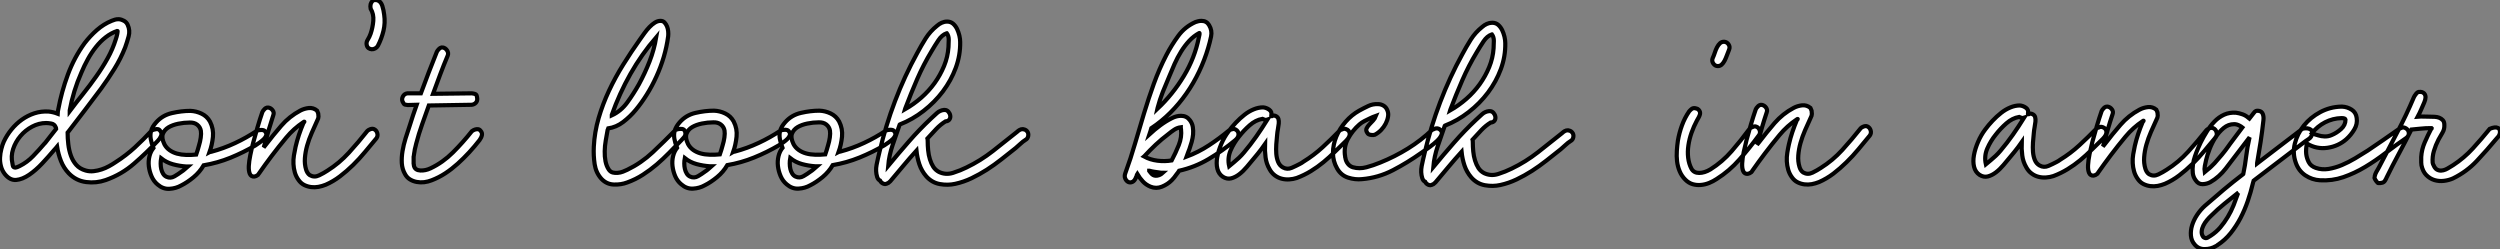 <?xml version="1.0" standalone="no"?>
<svg xmlns="http://www.w3.org/2000/svg" viewBox="-0.002 -6.001 598.8 59.67"><rect x="-0.002" y="-6.001" width="598.8" height="59.67" fill="#808080" stroke="none"/><path d="M28.62-38.14L28.62-38.14Q29.29-38.08 29.88-37.74Q30.46-37.41 30.74-36.79L30.74-36.79Q31.36-35.45 30.97-34.02Q30.58-32.59 30.13-31.36L30.13-31.36Q29.06-28.67 27.55-26.24Q26.04-23.80 24.36-21.50L24.36-21.50Q22.46-18.93 20.50-16.38Q18.54-13.83 16.58-11.26L16.58-11.26L16.35-10.98Q16.35-9.63 16.52-8.18Q16.69-6.72 17.14-5.46Q17.58-4.20 18.42-3.25Q19.26-2.30 20.66-1.90L20.66-1.90Q21.62-1.62 22.60-1.74Q23.58-1.85 24.50-2.16Q25.42-2.46 26.29-2.94Q27.16-3.42 27.89-3.92L27.89-3.92Q30.35-5.49 32.45-7.42Q34.55-9.35 36.51-11.48L36.51-11.48Q36.90-11.70 37.35-11.76L37.35-11.76Q37.69-11.87 38.02-11.79Q38.36-11.70 38.64-11.26L38.64-11.26Q38.98-10.75 38.72-10.14Q38.47-9.52 37.97-9.02L37.97-9.02Q35.28-6.16 32.28-3.56Q29.29-0.95 25.48 0.39L25.48 0.39Q23.24 1.18 20.80 0.87Q18.37 0.56 16.63-1.23L16.63-1.23Q15.40-2.52 14.76-4.17Q14.11-5.82 13.83-7.62L13.83-7.62L13.50-7.22L13.10-6.78Q11.82-5.26 10.28-3.61Q8.74-1.96 7.14-0.87Q5.54 0.22 4.06 0.36Q2.58 0.50 1.34-1.01L1.34-1.01Q0.67-1.85 0.39-2.91Q0.11-3.98 0.17-5.01Q0.22-6.05 0.48-7.06Q0.73-8.06 1.06-8.79L1.06-8.79Q1.79-10.36 2.91-11.73Q4.03-13.10 5.40-14.08Q6.78-15.06 8.40-15.60Q10.02-16.13 11.82-16.02L11.82-16.02Q12.94-15.90 13.94-15.51L13.94-15.51Q13.94-15.62 14-15.79L14-15.79Q14-15.96 14.03-16.13Q14.06-16.30 14.11-16.52L14.11-16.52Q14.90-20.78 16.41-24.86Q17.92-28.95 20.44-32.42L20.44-32.42Q21.73-34.10 23.35-35.53Q24.98-36.96 26.88-37.74L26.88-37.74Q27.33-37.91 27.66-38.02Q28-38.14 28.62-38.14ZM11.20-13.27L11.20-13.27Q9.46-13.27 7.84-12.40Q6.22-11.54 5.04-10.14Q3.86-8.74 3.30-7.03Q2.74-5.32 3.14-3.58L3.14-3.58Q3.19-3.36 3.22-3.11Q3.25-2.86 3.42-2.72Q3.58-2.58 3.89-2.60Q4.20-2.63 4.87-2.97L4.87-2.97Q6.66-3.86 8.09-5.35Q9.52-6.83 10.86-8.40L10.86-8.40L10.98-8.51Q11.65-9.35 12.29-10.19Q12.94-11.03 13.61-11.87L13.61-11.87Q13.61-12.04 13.50-12.26L13.50-12.26Q13.22-12.99 12.49-13.13Q11.76-13.27 11.20-13.27ZM28.28-35.34L28.28-35.34Q26.77-34.83 25.48-33.82Q24.19-32.82 23.13-31.47Q22.06-30.13 21.20-28.56Q20.33-26.99 19.66-25.37L19.66-25.37Q17.70-20.94 16.86-16.30L16.86-16.30L16.86-16.13Q18.42-18.20 20.08-20.27Q21.73-22.34 23.21-24.44Q24.70-26.54 25.93-28.76Q27.16-30.97 27.89-33.32L27.89-33.32Q28.11-33.94 28.25-34.64Q28.39-35.34 28.28-35.34ZM45.75-16.18L45.75-16.18Q47.15-16.13 48.44-15.51Q49.73-14.90 50.46-13.61L50.46-13.61Q51.35-11.87 51.16-9.94Q50.96-8.01 50.34-6.27L50.34-6.27Q50.46-6.33 50.54-6.33Q50.62-6.33 50.74-6.38L50.74-6.38Q53.70-7.17 56.45-8.46Q59.19-9.74 61.71-11.42L61.71-11.42Q62.10-11.59 62.50-11.59L62.50-11.59Q62.83-11.65 63.20-11.56Q63.56-11.48 63.78-11.09L63.78-11.09Q64.06-10.70 63.90-10.25Q63.73-9.80 63.34-9.41Q62.94-9.02 62.38-8.62Q61.82-8.23 61.32-7.90L61.32-7.90Q58.46-6.22 55.36-4.96Q52.25-3.70 48.94-3.14L48.94-3.14Q47.99-1.51 46.51-0.28Q45.02 0.95 43.57 1.68L43.57 1.68Q42.28 2.41 40.74 2.49Q39.20 2.58 37.91 1.46L37.91 1.46Q36.96 0.67 36.46-0.50Q35.95-1.68 35.81-2.91Q35.67-4.14 35.95-5.29Q36.23-6.44 36.90-7.28L36.90-7.28Q36.40-8.57 36.26-9.49Q36.12-10.42 36.29-11.14Q36.46-11.87 36.79-12.40Q37.13-12.94 37.52-13.38L37.52-13.38Q39.03-15.12 41.33-15.65Q43.62-16.18 45.75-16.18ZM38.75-4.82L38.75-4.82Q38.64-4.20 38.64-3.53Q38.64-2.86 38.78-2.24Q38.92-1.62 39.23-1.12Q39.54-0.62 40.04-0.39L40.04-0.39Q40.99 0.06 41.94-0.50Q42.90-1.06 43.57-1.57L43.57-1.57Q44.02-1.85 44.38-2.18Q44.74-2.52 45.14-2.86L45.14-2.86L44.74-2.86Q43.12-2.97 41.58-3.39Q40.04-3.81 38.75-4.82L38.75-4.82ZM45.53-13.38L45.53-13.38Q44.24-13.38 42.87-13.10Q41.50-12.82 40.52-12.24Q39.54-11.65 39.17-10.67Q38.81-9.69 39.54-8.18L39.54-8.18Q39.98-7.34 40.77-6.78Q41.55-6.22 42.56-5.94Q43.57-5.66 44.77-5.63Q45.98-5.60 47.15-5.71L47.15-5.71Q47.54-6.83 47.82-7.90L47.82-7.90Q48.10-8.79 48.24-9.77Q48.38-10.75 48.27-11.42L48.27-11.42Q48.10-12.32 47.38-12.88Q46.65-13.44 45.53-13.38ZM64.46-16.97L64.46-16.97Q65.07-16.86 65.46-16.32Q65.86-15.79 65.63-15.18L65.63-15.18Q65.02-13.33 64.46-11.42Q63.90-9.52 63.39-7.62L63.39-7.62L63.34-7.45Q63.45-7.56 63.56-7.73Q63.67-7.90 63.78-8.01L63.78-8.01Q65.58-10.36 67.51-12.60Q69.44-14.84 72.07-16.24L72.07-16.24Q73.02-16.74 74.12-16.86Q75.21-16.97 76.10-16.24L76.10-16.24Q76.27-15.90 76.38-15.57L76.38-15.57Q76.44-15.23 76.44-14.81Q76.44-14.39 76.16-13.89L76.16-13.89Q75.49-12.43 74.82-10.89Q74.14-9.35 73.72-7.84Q73.30-6.33 73.19-4.87Q73.08-3.42 73.47-2.13L73.47-2.13Q73.58-1.74 73.81-1.37Q74.03-1.01 74.37-0.78L74.37-0.78Q75.43-0.17 76.58-0.73Q77.73-1.29 78.57-1.85L78.57-1.85Q81.42-3.64 83.72-6.16Q86.02-8.68 88.14-11.37L88.14-11.37Q88.37-11.59 88.65-11.70L88.65-11.70Q88.87-11.82 89.15-11.87Q89.43-11.93 89.71-11.82L89.71-11.82Q90.33-11.54 90.52-10.86Q90.72-10.19 90.33-9.63L90.33-9.63Q88.98-8.01 87.61-6.36Q86.24-4.70 84.73-3.22Q83.22-1.74 81.59-0.50Q79.97 0.73 78.18 1.51L78.18 1.51Q77.34 1.85 76.44 2.02Q75.54 2.18 74.68 2.07Q73.81 1.96 73.02 1.57Q72.24 1.18 71.68 0.39L71.68 0.39Q71.06-0.45 70.78-1.43Q70.50-2.41 70.45-3.44Q70.39-4.48 70.56-5.52Q70.73-6.55 70.95-7.56L70.95-7.56Q71.29-9.02 71.76-10.44Q72.24-11.87 72.86-13.33L72.86-13.33Q72.97-13.44 73.02-13.50L73.02-13.50Q73.14-13.72 72.86-13.50L72.86-13.50Q70.50-11.93 68.71-9.77Q66.92-7.62 65.18-5.32L65.18-5.32Q64.40-4.31 63.67-3.28Q62.94-2.24 62.22-1.23L62.22-1.23Q62.10-1.01 61.94-0.84L61.94-0.84Q61.49-0.50 61.10-0.45L61.10-0.45Q60.31-0.39 60.00-1.09Q59.70-1.79 59.75-2.97Q59.81-4.14 60.12-5.63Q60.42-7.11 60.82-8.62L60.82-8.62Q61.32-10.47 61.85-12.29Q62.38-14.11 63-15.90L63-15.90Q63.17-16.24 63.39-16.46L63.39-16.46Q63.56-16.69 63.84-16.86Q64.12-17.02 64.46-16.97ZM90.22-42.73L90.22-42.73Q90.38-42.73 90.41-42.70Q90.44-42.67 90.55-42.67L90.55-42.67Q91.39-42.39 91.73-41.33Q92.06-40.26 92.18-39.20L92.18-39.20Q92.46-37.24 92.01-35.36Q91.56-33.49 90.66-31.75L90.66-31.75Q90.44-31.36 90.02-31.14Q89.60-30.91 89.18-30.94Q88.76-30.97 88.42-31.22Q88.09-31.47 87.98-32.03L87.98-32.03Q87.86-32.65 88.26-33.26Q88.65-33.88 88.93-34.66L88.93-34.66Q89.43-36.12 89.57-37.74Q89.71-39.37 88.93-40.66L88.93-40.66Q88.82-41.27 88.93-41.72L88.93-41.72Q89.04-42.11 89.32-42.45Q89.60-42.78 90.22-42.73ZM97.83-20.38L100.97-20.38Q101.92-22.90 102.84-25.37Q103.77-27.83 104.78-30.30L104.78-30.30Q104.94-30.63 105.17-30.86L105.17-30.86Q105.34-31.08 105.62-31.25Q105.90-31.42 106.23-31.36L106.23-31.36Q106.85-31.25 107.24-30.66Q107.63-30.07 107.41-29.46L107.41-29.46Q106.46-27.22 105.59-24.89Q104.72-22.57 103.88-20.27L103.88-20.27L113.06-20.38L113.18-20.38Q114.13-20.27 114.27-19.99Q114.41-19.71 114.46-19.15L114.46-19.15Q114.52-18.54 114.13-18.12Q113.74-17.70 113.12-17.64L113.12-17.64L102.87-17.47Q102.03-15.12 101.25-12.91Q100.46-10.70 99.85-8.34L99.85-8.34Q99.74-7.95 99.68-7.62Q99.62-7.28 99.51-6.94L99.51-6.94Q99.46-6.66 99.43-6.41Q99.40-6.16 99.34-5.88L99.34-5.88Q99.29-5.71 99.29-5.52Q99.29-5.32 99.23-5.15L99.23-5.15L99.23-4.48L99.23-3.98L99.23-3.53Q99.29-3.42 99.29-3.19L99.29-3.19Q99.34-3.08 99.34-2.91L99.34-2.91Q99.62-1.96 100.86-1.90Q102.09-1.85 103.26-2.41L103.26-2.41Q106.23-3.81 108.64-6.22Q111.05-8.62 113.18-11.31L113.18-11.31Q113.57-11.59 113.90-11.70L113.90-11.70Q114.24-11.82 114.63-11.79Q115.02-11.76 115.30-11.37L115.30-11.37Q115.70-10.92 115.58-10.36Q115.47-9.80 115.02-9.18L115.02-9.18Q113.85-7.67 112.53-6.24Q111.22-4.82 109.79-3.53Q108.36-2.24 106.82-1.23Q105.28-0.22 103.54 0.45L103.54 0.45Q102.70 0.78 101.78 0.90Q100.86 1.01 99.96 0.84Q99.06 0.67 98.34 0.22Q97.61-0.22 97.16-1.06L97.16-1.06Q96.49-2.24 96.40-3.64Q96.32-5.04 96.57-6.55Q96.82-8.06 97.30-9.60Q97.78-11.14 98.28-12.60L98.28-12.60Q98.67-13.89 99.09-15.12Q99.51-16.35 99.96-17.64L99.96-17.64L97.83-17.58Q97.05-17.64 96.91-17.84Q96.77-18.03 96.60-18.37L96.60-18.37Q96.32-18.98 96.66-19.63Q96.99-20.27 97.72-20.38L97.72-20.38L97.83-20.38Z" fill="white" stroke="black" transform="translate(0 0) scale(1 1) translate(-0.161 36.736)"/><path d="M18.03-37.69L18.03-37.69Q18.65-37.69 19.01-37.30Q19.38-36.90 19.60-36.37Q19.82-35.84 19.88-35.20Q19.94-34.55 19.88-33.99L19.88-33.99Q19.54-31.47 18.82-29.04Q18.09-26.60 17.05-24.33Q16.02-22.06 14.76-20.05Q13.50-18.03 12.10-16.35L12.10-16.35Q10.75-14.73 9.10-13.47Q7.45-12.21 5.49-11.93L5.49-11.93Q5.43-11.82 5.43-11.76Q5.43-11.70 5.38-11.59L5.38-11.59Q5.15-10.36 4.93-9.04Q4.70-7.73 4.68-6.47Q4.65-5.21 4.87-4.06Q5.10-2.91 5.66-2.07L5.66-2.07Q6.05-1.51 6.61-1.37Q7.17-1.23 7.81-1.29Q8.46-1.34 9.04-1.57Q9.63-1.79 10.08-2.02L10.08-2.02Q13.44-3.64 16.21-6.24Q18.98-8.85 21.67-11.59L21.67-11.59Q22.29-11.82 22.79-11.82L22.79-11.82Q23.24-11.87 23.60-11.65Q23.97-11.42 24.02-10.70L24.02-10.70Q24.02-10.25 23.72-9.86Q23.41-9.46 23.07-9.13L23.07-9.13Q21.62-7.62 20.16-6.13Q18.70-4.65 17.14-3.30Q15.57-1.96 13.83-0.84Q12.10 0.28 10.08 1.01L10.08 1.01Q8.62 1.57 6.89 1.51Q5.15 1.46 3.92 0.17L3.92 0.17Q2.58-1.29 2.27-3.36Q1.96-5.43 2.07-7.56L2.07-7.56Q2.24-11.03 3.22-14.39Q4.20-17.75 5.71-20.97Q7.22-24.19 9.13-27.24Q11.03-30.30 13.10-33.21L13.10-33.21Q13.66-33.99 14.22-34.78Q14.78-35.56 15.40-36.20Q16.02-36.85 16.69-37.27Q17.36-37.69 18.03-37.69ZM17.02-33.77L17.02-33.77Q13.50-29.68 10.84-24.98Q8.18-20.27 6.38-15.18L6.38-15.18L6.38-15.06Q8.57-16.07 10.08-18.14Q11.59-20.22 12.88-22.51L12.88-22.51Q14.34-25.20 15.43-28Q16.52-30.80 17.02-33.77ZM30.86-16.18L30.86-16.18Q32.26-16.13 33.54-15.51Q34.83-14.90 35.56-13.61L35.56-13.61Q36.46-11.87 36.26-9.94Q36.06-8.01 35.45-6.27L35.45-6.27Q35.56-6.33 35.64-6.33Q35.73-6.33 35.84-6.38L35.84-6.38Q38.81-7.17 41.55-8.46Q44.30-9.74 46.82-11.42L46.82-11.42Q47.21-11.59 47.60-11.59L47.60-11.59Q47.94-11.65 48.30-11.56Q48.66-11.48 48.89-11.09L48.89-11.09Q49.17-10.70 49-10.25Q48.83-9.80 48.44-9.41Q48.05-9.02 47.49-8.62Q46.93-8.23 46.42-7.90L46.42-7.90Q43.57-6.22 40.46-4.96Q37.35-3.70 34.05-3.14L34.05-3.14Q33.10-1.51 31.61-0.28Q30.13 0.95 28.67 1.68L28.67 1.68Q27.38 2.41 25.84 2.49Q24.30 2.58 23.02 1.46L23.02 1.46Q22.06 0.67 21.56-0.50Q21.06-1.68 20.92-2.91Q20.78-4.14 21.06-5.29Q21.34-6.44 22.01-7.28L22.01-7.28Q21.50-8.57 21.36-9.49Q21.22-10.42 21.39-11.14Q21.56-11.87 21.90-12.40Q22.23-12.94 22.62-13.38L22.62-13.38Q24.14-15.12 26.43-15.65Q28.73-16.18 30.86-16.18ZM23.86-4.82L23.86-4.82Q23.74-4.20 23.74-3.53Q23.74-2.86 23.88-2.24Q24.02-1.62 24.33-1.12Q24.64-0.62 25.14-0.39L25.14-0.39Q26.10 0.06 27.05-0.50Q28-1.06 28.67-1.57L28.67-1.57Q29.12-1.85 29.48-2.18Q29.85-2.52 30.24-2.86L30.24-2.86L29.85-2.86Q28.22-2.97 26.68-3.39Q25.14-3.81 23.86-4.82L23.86-4.82ZM30.63-13.38L30.63-13.38Q29.34-13.38 27.97-13.10Q26.60-12.82 25.62-12.24Q24.64-11.65 24.28-10.67Q23.91-9.69 24.64-8.18L24.64-8.18Q25.09-7.34 25.87-6.78Q26.66-6.22 27.66-5.94Q28.67-5.66 29.88-5.63Q31.08-5.60 32.26-5.71L32.26-5.71Q32.65-6.83 32.93-7.90L32.93-7.90Q33.21-8.79 33.35-9.77Q33.49-10.75 33.38-11.42L33.38-11.42Q33.21-12.32 32.48-12.88Q31.75-13.44 30.63-13.38ZM56.11-16.18L56.11-16.18Q57.51-16.13 58.80-15.51Q60.09-14.90 60.82-13.61L60.82-13.61Q61.71-11.87 61.52-9.94Q61.32-8.01 60.70-6.27L60.70-6.27Q60.82-6.33 60.90-6.33Q60.98-6.33 61.10-6.38L61.10-6.38Q64.06-7.17 66.81-8.46Q69.55-9.74 72.07-11.42L72.07-11.42Q72.46-11.59 72.86-11.59L72.86-11.59Q73.19-11.65 73.56-11.56Q73.92-11.48 74.14-11.09L74.14-11.09Q74.42-10.70 74.26-10.25Q74.09-9.80 73.70-9.41Q73.30-9.02 72.74-8.62Q72.18-8.23 71.68-7.90L71.68-7.90Q68.82-6.22 65.72-4.96Q62.61-3.70 59.30-3.14L59.30-3.14Q58.35-1.51 56.87-0.28Q55.38 0.95 53.93 1.68L53.93 1.68Q52.64 2.41 51.10 2.49Q49.56 2.58 48.27 1.46L48.27 1.46Q47.32 0.67 46.82-0.50Q46.31-1.68 46.17-2.91Q46.03-4.14 46.31-5.29Q46.59-6.44 47.26-7.28L47.26-7.28Q46.76-8.57 46.62-9.49Q46.48-10.42 46.65-11.14Q46.82-11.87 47.15-12.40Q47.49-12.94 47.88-13.38L47.88-13.38Q49.39-15.12 51.69-15.65Q53.98-16.18 56.11-16.18ZM49.11-4.82L49.11-4.82Q49.00-4.20 49.00-3.53Q49.00-2.86 49.14-2.24Q49.28-1.62 49.59-1.12Q49.90-0.62 50.40-0.39L50.40-0.39Q51.35 0.06 52.30-0.50Q53.26-1.06 53.93-1.57L53.93-1.57Q54.38-1.85 54.74-2.18Q55.10-2.52 55.50-2.86L55.50-2.86L55.10-2.86Q53.48-2.97 51.94-3.39Q50.40-3.81 49.11-4.82L49.11-4.82ZM55.89-13.38L55.89-13.38Q54.60-13.38 53.23-13.10Q51.86-12.82 50.88-12.24Q49.90-11.65 49.53-10.67Q49.17-9.69 49.90-8.18L49.90-8.18Q50.34-7.34 51.13-6.78Q51.91-6.22 52.92-5.94Q53.93-5.66 55.13-5.63Q56.34-5.60 57.51-5.71L57.51-5.71Q57.90-6.83 58.18-7.90L58.18-7.90Q58.46-8.79 58.60-9.77Q58.74-10.75 58.63-11.42L58.63-11.42Q58.46-12.32 57.74-12.88Q57.01-13.44 55.89-13.38ZM70.62 0.56L70.62 0.56Q70.39 0.45 70.22 0.25Q70.06 0.06 69.94-0.28L69.94-0.28Q69.50-1.68 69.80-3.22Q70.11-4.76 70.50-6.33L70.50-6.33Q71.96-12.54 74.23-18.51Q76.50-24.47 79.52-29.96L79.52-29.96Q80.47-31.75 81.56-33.49Q82.66-35.22 84.28-36.51L84.28-36.51Q84.78-36.96 85.40-37.24Q86.02-37.52 86.69-37.52L86.69-37.52Q87.53-37.52 88.12-37.02Q88.70-36.51 89.07-35.76Q89.43-35 89.63-34.16Q89.82-33.32 89.82-32.65L89.82-32.65Q89.88-29.46 88.76-26.43Q87.64-23.41 85.68-20.80Q83.72-18.20 81.06-16.13Q78.40-14.06 75.38-12.88L75.38-12.88L75.32-12.82Q74.48-10.42 73.64-7.95Q72.80-5.49 72.58-2.97L72.58-2.97Q75.04-5.94 77.53-8.79Q80.02-11.65 82.82-14.28L82.82-14.28Q83.50-14.90 84.22-15.57Q84.95-16.24 85.90-16.35L85.90-16.35L86.13-16.35Q86.63-16.35 87.00-15.93Q87.36-15.51 87.44-15.01Q87.53-14.50 87.25-14.08Q86.97-13.66 86.30-13.61L86.30-13.61Q85.12-12.88 84.08-11.79Q83.05-10.70 81.98-9.52L81.98-9.52Q82.04-9.30 82.04-8.90L82.04-8.90Q82.04-7.84 82.15-6.69Q82.26-5.54 82.57-4.54Q82.88-3.53 83.38-2.74Q83.89-1.96 84.73-1.51L84.73-1.51Q86.35-0.73 88.12-1.29Q89.88-1.85 91.34-2.58L91.34-2.58Q94.70-4.20 97.64-6.50Q100.58-8.79 103.43-11.09L103.43-11.09Q103.71-11.37 104.05-11.56Q104.38-11.76 104.83-11.76L104.83-11.76Q105.39-11.65 105.53-11.54Q105.67-11.42 105.84-11.26L105.84-11.26Q106.23-10.81 106.12-10.14Q106.01-9.46 105.45-9.18L105.45-9.18Q104.83-8.79 104.27-8.26Q103.71-7.73 103.10-7.22L103.10-7.22Q101.42-5.88 99.71-4.54Q98-3.19 96.21-2.04Q94.42-0.90 92.54 0Q90.66 0.90 88.65 1.34L88.65 1.34Q86.86 1.74 84.95 1.40Q83.05 1.06 81.70-0.45L81.70-0.45Q80.58-1.74 80.05-3.33Q79.52-4.93 79.35-6.61L79.35-6.61Q77.73-4.82 76.19-2.97Q74.65-1.12 73.08 0.73L73.08 0.73Q72.86 0.95 72.63 1.12L72.63 1.12Q72.41 1.23 72.13 1.34Q71.85 1.46 71.51 1.34L71.51 1.34Q70.90 1.12 70.62 0.56ZM86.63-34.72L86.58-34.72Q85.46-34.33 84.62-33.07Q83.78-31.81 82.99-30.46L82.99-30.46Q81.03-27.22 79.52-23.74Q78.01-20.27 76.66-16.69L76.66-16.69L76.61-16.52Q78.68-17.70 80.50-19.29Q82.32-20.89 83.69-22.79Q85.06-24.70 85.96-26.88Q86.86-29.06 87.02-31.42L87.02-31.42Q87.08-32.26 87.08-33.18Q87.08-34.10 86.63-34.72L86.63-34.72ZM105.34-9.13L105.34-9.13L105.34-9.13Z" fill="white" stroke="black" transform="translate(140.2 0) scale(1 1) translate(-0.042 36.688)"/><path d="M2.24-1.29L2.24-1.29Q2.13-1.12 2.10-0.92Q2.07-0.73 1.96-0.56L1.96-0.56Q1.62 0.34 1.09 0.59Q0.56 0.84 0.08 0.62Q-0.39 0.39-0.64-0.20Q-0.90-0.78-0.62-1.51L-0.62-1.51Q0.67-5.04 1.71-8.62Q2.74-12.21 3.84-15.79Q4.93-19.38 6.19-22.88Q7.45-26.38 9.18-29.74L9.18-29.74Q10.42-32.14 12.04-34.36Q13.66-36.57 16.18-37.69L16.18-37.69Q16.52-37.80 16.83-37.88Q17.14-37.97 17.64-37.97L17.64-37.97Q18.82-37.97 19.43-36.96L19.43-36.96Q20.22-35.67 19.91-34.22Q19.60-32.76 19.21-31.47L19.21-31.47Q18.37-28.62 17.05-25.84Q15.74-23.07 14-20.58Q12.26-18.09 10.16-15.99Q8.06-13.89 5.60-12.26L5.60-12.26L5.60-12.26Q5.49-11.87 5.38-11.51Q5.26-11.14 5.15-10.81L5.15-10.81Q6.38-11.93 7.73-12.94Q9.07-13.94 10.53-14.67L10.53-14.67Q11.65-15.23 12.71-15.23L12.71-15.23Q14.06-15.23 14.84-14.17L14.84-14.17Q15.40-13.44 15.54-12.54Q15.68-11.65 15.60-10.75Q15.51-9.86 15.26-8.96Q15.01-8.06 14.73-7.28L14.73-7.28Q14.62-7 14.50-6.69Q14.39-6.38 14.28-6.10L14.28-6.10Q14.11-5.77 14-5.43L14-5.43Q16.86-6.50 19.38-8.15Q21.90-9.80 24.25-11.76L24.25-11.76Q24.53-11.93 24.81-11.98L24.81-11.98Q25.37-12.21 25.82-11.93L25.82-11.93Q26.49-11.54 26.49-10.78Q26.49-10.02 25.65-9.35L25.65-9.35Q22.62-6.83 19.32-4.87Q16.02-2.91 12.26-2.07L12.26-2.07Q11.98-1.62 11.65-1.23L11.65-1.23Q11.09-0.39 10.47 0.22L10.47 0.22Q9.52 1.18 8.15 1.74Q6.78 2.30 5.38 1.74L5.38 1.74Q4.31 1.29 3.56 0.48Q2.80-0.34 2.24-1.29ZM5.10-2.07L5.10-2.02Q5.26-1.79 5.43-1.60Q5.60-1.40 5.77-1.23L5.77-1.23Q6.27-0.78 7-0.90Q7.73-1.01 8.34-1.57L8.34-1.57Q7.90-1.57 7.34-1.68L7.34-1.68Q6.89-1.74 6.33-1.82Q5.77-1.90 5.15-2.07L5.15-2.07L5.10-2.07ZM12.66-12.43L12.66-12.49Q11.82-12.38 11.09-11.90Q10.36-11.42 9.63-10.81L9.63-10.81Q8.06-9.63 6.66-8.32Q5.26-7 3.92-5.54L3.92-5.54L3.86-5.49Q5.32-4.70 7.06-4.48Q8.79-4.26 10.47-4.54L10.47-4.54L10.47-4.54Q11.42-6.33 12.18-8.23Q12.94-10.14 12.71-12.04L12.71-12.04Q12.71-12.32 12.66-12.43L12.66-12.43ZM17.08-35.06L17.08-35.06Q15.74-34.33 14.67-33.18Q13.61-32.03 12.74-30.63Q11.87-29.23 11.17-27.66Q10.47-26.10 9.86-24.58L9.86-24.58Q9.07-22.74 8.34-20.92Q7.62-19.10 7.11-17.14L7.11-17.14L7.06-16.91Q10.75-20.38 13.38-24.75Q16.02-29.12 16.97-33.94L16.97-33.94Q17.08-34.33 17.14-34.72Q17.19-35.11 17.08-35.06ZM32.37-17.25L32.37-17.25Q33.15-17.19 33.85-16.69Q34.55-16.18 34.33-15.29L34.33-15.29Q34.27-15.01 34.61-15.20Q34.94-15.40 35.39-15.18L35.39-15.18Q35.90-14.95 36.04-14.48Q36.18-14 36.12-13.38Q36.06-12.77 35.92-12.04Q35.78-11.31 35.73-10.64L35.73-10.64Q35.62-9.58 35.53-8.40Q35.45-7.22 35.53-6.13Q35.62-5.04 35.98-4.17Q36.34-3.30 37.13-2.86L37.13-2.86Q38.14-2.30 39.23-2.77Q40.32-3.25 41.16-3.70L41.16-3.70Q41.38-3.81 41.61-3.95Q41.83-4.09 42.06-4.26L42.06-4.26Q44.52-5.77 46.62-7.70Q48.72-9.63 50.79-11.76L50.79-11.76Q51.02-11.93 51.30-11.98L51.30-11.98Q51.52-12.10 51.74-12.12Q51.97-12.15 52.25-12.04L52.25-12.04Q53.03-11.76 53.12-10.98Q53.20-10.19 52.25-9.24L52.25-9.24Q50.90-7.95 49.59-6.64Q48.27-5.32 46.84-4.14Q45.42-2.97 43.82-1.99Q42.22-1.01 40.43-0.34L40.43-0.34Q39.59-0.06 38.64 0Q37.69 0.06 36.82-0.17Q35.95-0.39 35.20-0.95Q34.44-1.51 33.94-2.41L33.94-2.41Q33.15-3.75 32.96-5.29Q32.76-6.83 32.82-8.46L32.82-8.46Q32.42-7.90 31.98-7.28L31.98-7.28Q31.14-6.16 30.13-4.98L30.13-4.98Q29.34-4.03 28.48-3.00Q27.61-1.96 26.66-1.23Q25.70-0.50 24.72-0.25Q23.74 0 22.74-0.62L22.74-0.62Q21.73-1.29 21.42-2.55Q21.11-3.81 21.39-5.35Q21.67-6.89 22.37-8.51Q23.07-10.14 24.08-11.48L24.08-11.48Q24.86-12.54 25.84-13.58Q26.82-14.62 27.89-15.46Q28.95-16.30 30.10-16.77Q31.25-17.25 32.37-17.25ZM32.20-14.50L32.20-14.50Q30.58-14.22 29.15-12.96Q27.72-11.70 26.60-10.25L26.60-10.25Q25.37-8.74 24.58-6.92Q23.80-5.10 24.25-3.14L24.25-3.14Q24.81-3.58 25.42-4.14L25.42-4.14Q25.98-4.59 26.60-5.18Q27.22-5.77 27.78-6.44L27.78-6.44Q29.34-8.29 30.72-10.25Q32.09-12.21 33.38-14.28L33.38-14.28Q33.21-14.22 32.98-14.22L32.98-14.22Q32.82-14.28 32.62-14.34Q32.42-14.39 32.20-14.50L32.20-14.50ZM31.98-14.67L31.98-14.67L31.98-14.67ZM59.92-18.03L59.92-18.03Q60.59-18.03 61.21-17.67Q61.82-17.30 62.10-16.63L62.10-16.63Q62.44-15.90 62.30-15.04Q62.16-14.17 61.74-13.36Q61.32-12.54 60.65-11.84Q59.98-11.14 59.14-10.70L59.14-10.70Q58.74-10.58 58.35-10.64L58.35-10.64Q58.07-10.64 57.74-10.78Q57.40-10.92 57.23-11.31L57.23-11.31Q56.95-11.82 57.18-12.26Q57.40-12.71 57.82-13.16Q58.24-13.61 58.72-14.11Q59.19-14.62 59.42-15.23L59.42-15.23Q58.63-14.95 57.96-14.62L57.96-14.62Q57.34-14.34 56.64-13.97Q55.94-13.61 55.44-13.16L55.44-13.16Q53.76-11.70 52.70-9.72Q51.63-7.73 52.02-5.49L52.02-5.49Q52.02-5.26 52.08-5.15L52.08-5.15Q52.19-4.37 52.67-3.75Q53.14-3.14 53.87-2.91L53.87-2.91Q55.44-2.46 57.12-2.91Q58.80-3.36 60.42-4.03L60.42-4.03Q63.90-5.43 67.06-7.39Q70.22-9.35 72.86-11.87L72.86-11.87Q73.19-12.04 73.53-12.15L73.53-12.15Q73.81-12.26 74.17-12.21Q74.54-12.15 74.82-11.87L74.82-11.87Q75.38-11.37 75.10-10.67Q74.82-9.97 74.06-9.24Q73.30-8.51 72.27-7.76Q71.23-7 70.22-6.33L70.22-6.33Q66.98-4.03 63.48-2.21Q59.98-0.39 56.06-0.06L56.06-0.06Q54.43 0.11 52.75-0.42Q51.07-0.95 50.12-2.58L50.12-2.58Q49.11-4.31 49.11-6.33Q49.11-8.34 49.92-10.28Q50.74-12.21 52.16-13.83Q53.59-15.46 55.38-16.46L55.38-16.46Q56.50-17.08 57.57-17.58Q58.63-18.09 59.92-18.03ZM71.18 0.56L71.18 0.56Q70.95 0.45 70.78 0.25Q70.62 0.06 70.50-0.28L70.50-0.28Q70.06-1.68 70.36-3.22Q70.67-4.76 71.06-6.33L71.06-6.33Q72.52-12.54 74.79-18.51Q77.06-24.47 80.08-29.96L80.08-29.96Q81.03-31.75 82.12-33.49Q83.22-35.22 84.84-36.51L84.84-36.51Q85.34-36.96 85.96-37.24Q86.58-37.52 87.25-37.52L87.25-37.52Q88.09-37.52 88.68-37.02Q89.26-36.51 89.63-35.76Q89.99-35 90.19-34.16Q90.38-33.32 90.38-32.65L90.38-32.65Q90.44-29.46 89.32-26.43Q88.20-23.41 86.24-20.80Q84.28-18.20 81.62-16.13Q78.96-14.06 75.94-12.88L75.94-12.88L75.88-12.82Q75.04-10.42 74.20-7.95Q73.36-5.49 73.14-2.97L73.14-2.97Q75.60-5.94 78.09-8.79Q80.58-11.65 83.38-14.28L83.38-14.28Q84.06-14.90 84.78-15.57Q85.51-16.24 86.46-16.35L86.46-16.35L86.69-16.35Q87.19-16.35 87.56-15.93Q87.92-15.51 88.00-15.01Q88.09-14.50 87.81-14.08Q87.53-13.66 86.86-13.61L86.86-13.61Q85.68-12.88 84.64-11.79Q83.61-10.70 82.54-9.52L82.54-9.52Q82.60-9.30 82.60-8.90L82.60-8.90Q82.60-7.84 82.71-6.69Q82.82-5.54 83.13-4.54Q83.44-3.53 83.94-2.74Q84.45-1.96 85.29-1.51L85.29-1.51Q86.91-0.73 88.68-1.29Q90.44-1.85 91.90-2.58L91.90-2.58Q95.26-4.20 98.20-6.50Q101.14-8.79 103.99-11.09L103.99-11.09Q104.27-11.37 104.61-11.56Q104.94-11.76 105.39-11.76L105.39-11.76Q105.95-11.65 106.09-11.54Q106.23-11.42 106.40-11.26L106.40-11.26Q106.79-10.81 106.68-10.14Q106.57-9.46 106.01-9.18L106.01-9.18Q105.39-8.79 104.83-8.26Q104.27-7.73 103.66-7.22L103.66-7.22Q101.98-5.88 100.27-4.54Q98.56-3.19 96.77-2.04Q94.98-0.90 93.10 0Q91.22 0.90 89.21 1.34L89.21 1.34Q87.42 1.74 85.51 1.40Q83.61 1.06 82.26-0.45L82.26-0.45Q81.14-1.74 80.61-3.33Q80.08-4.93 79.91-6.61L79.91-6.61Q78.29-4.82 76.75-2.97Q75.21-1.12 73.64 0.73L73.64 0.73Q73.42 0.95 73.19 1.12L73.19 1.12Q72.97 1.23 72.69 1.34Q72.41 1.46 72.07 1.34L72.07 1.34Q71.46 1.12 71.18 0.56ZM87.19-34.72L87.14-34.72Q86.02-34.33 85.18-33.07Q84.34-31.81 83.55-30.46L83.55-30.46Q81.59-27.22 80.08-23.74Q78.57-20.27 77.22-16.69L77.22-16.69L77.17-16.52Q79.24-17.70 81.06-19.29Q82.88-20.89 84.25-22.79Q85.62-24.70 86.52-26.88Q87.42-29.06 87.58-31.42L87.58-31.42Q87.64-32.26 87.64-33.18Q87.64-34.10 87.19-34.72L87.19-34.72ZM105.90-9.13L105.90-9.13L105.90-9.13Z" fill="white" stroke="black" transform="translate(270.4 0) scale(1 1) translate(-0.237 36.968)"/><path d="M5.94-16.18L5.94-16.18Q6.44-16.07 6.58-15.99Q6.72-15.90 6.83-15.79L6.83-15.79Q7.28-15.29 7.14-14.73Q7-14.17 6.38-13.16L6.38-13.16Q5.66-11.82 5.12-10.30Q4.59-8.79 4.37-7.28Q4.14-5.77 4.31-4.31Q4.48-2.86 5.10-1.68L5.10-1.68Q5.66-0.67 6.94-0.67Q8.23-0.67 9.63-1.51L9.63-1.51Q12.49-3.30 14.73-5.88Q16.97-8.46 19.04-11.26L19.04-11.26Q19.26-11.48 19.54-11.59L19.54-11.59Q19.77-11.70 20.05-11.79Q20.33-11.87 20.61-11.76L20.61-11.76Q21.22-11.54 21.45-10.86Q21.67-10.19 21.22-9.63L21.22-9.63Q19.04-6.66 16.60-3.89Q14.17-1.12 11.14 0.78L11.14 0.78Q10.30 1.34 9.32 1.74Q8.34 2.13 7.34 2.21Q6.33 2.30 5.38 2.02Q4.42 1.74 3.64 0.95L3.64 0.95Q2.74 0.06 2.27-1.09Q1.79-2.24 1.65-3.47Q1.51-4.70 1.60-5.96Q1.68-7.22 1.85-8.40L1.85-8.40Q2.18-10.30 2.83-12.07Q3.47-13.83 4.54-15.40L4.54-15.40Q4.82-15.74 5.15-15.99Q5.49-16.24 5.94-16.18ZM12.94-32.09L12.94-32.09Q13.61-32.03 14-31.44Q14.39-30.86 14.11-30.18L14.11-30.18Q13.83-29.51 13.58-28.81Q13.33-28.11 13.02-27.52Q12.71-26.94 12.32-26.60Q11.93-26.26 11.42-26.26L11.42-26.26Q10.75-26.26 10.33-26.88Q9.91-27.50 10.19-28.17L10.19-28.17Q10.47-28.78 10.70-29.48Q10.92-30.18 11.23-30.77Q11.54-31.36 11.93-31.72Q12.32-32.09 12.94-32.09ZM21.95-16.97L21.95-16.97Q22.57-16.86 22.96-16.32Q23.35-15.79 23.13-15.18L23.13-15.18Q22.51-13.33 21.95-11.42Q21.39-9.52 20.89-7.62L20.89-7.62L20.83-7.45Q20.94-7.56 21.06-7.73Q21.17-7.90 21.28-8.01L21.28-8.01Q23.07-10.36 25.00-12.60Q26.94-14.84 29.57-16.24L29.57-16.24Q30.52-16.74 31.61-16.86Q32.70-16.97 33.60-16.24L33.60-16.24Q33.77-15.90 33.88-15.57L33.88-15.57Q33.94-15.23 33.94-14.81Q33.94-14.39 33.66-13.89L33.66-13.89Q32.98-12.43 32.31-10.89Q31.64-9.35 31.22-7.84Q30.80-6.33 30.69-4.87Q30.58-3.42 30.97-2.13L30.97-2.13Q31.08-1.74 31.30-1.37Q31.53-1.01 31.86-0.78L31.86-0.78Q32.93-0.17 34.08-0.73Q35.22-1.29 36.06-1.85L36.06-1.85Q38.92-3.64 41.22-6.16Q43.51-8.68 45.64-11.37L45.64-11.37Q45.86-11.59 46.14-11.70L46.14-11.70Q46.37-11.82 46.65-11.87Q46.93-11.93 47.21-11.82L47.21-11.82Q47.82-11.54 48.02-10.86Q48.22-10.19 47.82-9.63L47.82-9.63Q46.48-8.01 45.11-6.36Q43.74-4.70 42.22-3.22Q40.71-1.74 39.09-0.50Q37.46 0.73 35.67 1.51L35.67 1.51Q34.83 1.85 33.94 2.02Q33.04 2.18 32.17 2.07Q31.30 1.96 30.52 1.57Q29.74 1.18 29.18 0.39L29.18 0.39Q28.56-0.45 28.28-1.43Q28-2.41 27.94-3.44Q27.89-4.48 28.06-5.52Q28.22-6.55 28.45-7.56L28.45-7.56Q28.78-9.02 29.26-10.44Q29.74-11.87 30.35-13.33L30.35-13.33Q30.46-13.44 30.52-13.50L30.52-13.50Q30.63-13.72 30.35-13.50L30.35-13.50Q28-11.93 26.21-9.77Q24.42-7.62 22.68-5.32L22.68-5.32Q21.90-4.31 21.17-3.28Q20.44-2.24 19.71-1.23L19.71-1.23Q19.60-1.01 19.43-0.84L19.43-0.84Q18.98-0.50 18.59-0.45L18.59-0.45Q17.81-0.39 17.50-1.09Q17.19-1.79 17.25-2.97Q17.30-4.14 17.61-5.63Q17.92-7.11 18.31-8.62L18.31-8.62Q18.82-10.47 19.35-12.29Q19.88-14.11 20.50-15.90L20.50-15.90Q20.66-16.24 20.89-16.46L20.89-16.46Q21.06-16.69 21.34-16.86Q21.62-17.02 21.95-16.97Z" fill="white" stroke="black" transform="translate(400.6 0) scale(1 1) translate(-0.565 36.088)"/><path d="M11.09-17.25L11.09-17.25Q11.87-17.19 12.57-16.69Q13.27-16.18 13.05-15.29L13.05-15.29Q12.99-15.01 13.33-15.20Q13.66-15.40 14.11-15.18L14.11-15.18Q14.62-14.95 14.76-14.48Q14.90-14 14.84-13.38Q14.78-12.77 14.64-12.04Q14.50-11.31 14.45-10.64L14.45-10.64Q14.34-9.58 14.25-8.40Q14.17-7.22 14.25-6.13Q14.34-5.04 14.70-4.17Q15.06-3.30 15.85-2.86L15.85-2.86Q16.86-2.30 17.95-2.77Q19.04-3.25 19.88-3.70L19.88-3.70Q20.10-3.81 20.33-3.95Q20.55-4.09 20.78-4.26L20.78-4.26Q23.24-5.77 25.34-7.70Q27.44-9.63 29.51-11.76L29.51-11.76Q29.74-11.93 30.02-11.98L30.02-11.98Q30.24-12.10 30.46-12.12Q30.69-12.15 30.97-12.04L30.97-12.04Q31.75-11.76 31.84-10.98Q31.92-10.19 30.97-9.24L30.97-9.24Q29.62-7.95 28.31-6.64Q26.99-5.32 25.56-4.14Q24.14-2.97 22.54-1.99Q20.94-1.01 19.15-0.34L19.15-0.34Q18.31-0.06 17.36 0Q16.41 0.06 15.54-0.17Q14.67-0.39 13.92-0.95Q13.16-1.51 12.66-2.41L12.66-2.41Q11.87-3.75 11.68-5.29Q11.48-6.83 11.54-8.46L11.54-8.46Q11.14-7.90 10.70-7.28L10.70-7.28Q9.86-6.16 8.85-4.98L8.85-4.98Q8.06-4.03 7.20-3.00Q6.33-1.96 5.38-1.23Q4.42-0.50 3.44-0.25Q2.46 0 1.46-0.62L1.46-0.62Q0.45-1.29 0.14-2.55Q-0.17-3.81 0.11-5.35Q0.39-6.89 1.09-8.51Q1.79-10.14 2.80-11.48L2.80-11.48Q3.58-12.54 4.56-13.58Q5.54-14.62 6.61-15.46Q7.67-16.30 8.82-16.77Q9.97-17.25 11.09-17.25ZM10.92-14.50L10.92-14.50Q9.30-14.22 7.87-12.96Q6.44-11.70 5.32-10.25L5.32-10.25Q4.09-8.74 3.30-6.92Q2.52-5.10 2.97-3.14L2.97-3.14Q3.53-3.58 4.14-4.14L4.14-4.14Q4.70-4.59 5.32-5.18Q5.94-5.77 6.50-6.44L6.50-6.44Q8.06-8.29 9.44-10.25Q10.81-12.21 12.10-14.28L12.10-14.28Q11.93-14.22 11.70-14.22L11.70-14.22Q11.54-14.28 11.34-14.34Q11.14-14.39 10.92-14.50L10.92-14.50ZM10.70-14.67L10.70-14.67L10.70-14.67ZM32.14-16.97L32.14-16.97Q32.76-16.86 33.15-16.32Q33.54-15.79 33.32-15.18L33.32-15.18Q32.70-13.33 32.14-11.42Q31.58-9.52 31.08-7.62L31.08-7.62L31.02-7.45Q31.14-7.56 31.25-7.73Q31.36-7.90 31.47-8.01L31.47-8.01Q33.26-10.36 35.20-12.60Q37.13-14.84 39.76-16.24L39.76-16.24Q40.71-16.74 41.80-16.86Q42.90-16.97 43.79-16.24L43.79-16.24Q43.96-15.90 44.07-15.57L44.07-15.57Q44.13-15.23 44.13-14.81Q44.13-14.39 43.85-13.89L43.85-13.89Q43.18-12.43 42.50-10.89Q41.83-9.35 41.41-7.84Q40.99-6.33 40.88-4.87Q40.77-3.42 41.16-2.13L41.16-2.13Q41.27-1.74 41.50-1.37Q41.72-1.01 42.06-0.78L42.06-0.78Q43.12-0.17 44.27-0.73Q45.42-1.29 46.26-1.85L46.26-1.85Q49.11-3.64 51.41-6.16Q53.70-8.68 55.83-11.37L55.83-11.37Q56.06-11.59 56.34-11.70L56.34-11.70Q56.56-11.82 56.84-11.87Q57.12-11.93 57.40-11.82L57.40-11.82Q58.02-11.54 58.21-10.86Q58.41-10.19 58.02-9.63L58.02-9.63Q56.67-8.01 55.30-6.36Q53.93-4.70 52.42-3.22Q50.90-1.74 49.28-0.50Q47.66 0.73 45.86 1.51L45.86 1.51Q45.02 1.85 44.13 2.02Q43.23 2.18 42.36 2.07Q41.50 1.96 40.71 1.57Q39.93 1.18 39.37 0.39L39.37 0.39Q38.75-0.45 38.47-1.43Q38.19-2.41 38.14-3.44Q38.08-4.48 38.25-5.52Q38.42-6.55 38.64-7.56L38.64-7.56Q38.98-9.02 39.45-10.44Q39.93-11.87 40.54-13.33L40.54-13.33Q40.66-13.44 40.71-13.50L40.71-13.50Q40.82-13.72 40.54-13.50L40.54-13.50Q38.19-11.93 36.40-9.77Q34.61-7.62 32.87-5.32L32.87-5.32Q32.09-4.31 31.36-3.28Q30.63-2.24 29.90-1.23L29.90-1.23Q29.79-1.01 29.62-0.84L29.62-0.84Q29.18-0.50 28.78-0.45L28.78-0.45Q28-0.39 27.69-1.09Q27.38-1.79 27.44-2.97Q27.50-4.14 27.80-5.63Q28.11-7.11 28.50-8.62L28.50-8.62Q29.01-10.47 29.54-12.29Q30.07-14.11 30.69-15.90L30.69-15.90Q30.86-16.24 31.08-16.46L31.08-16.46Q31.25-16.69 31.53-16.86Q31.81-17.02 32.14-16.97ZM68.32-15.96L68.32-15.96Q69.05-15.85 69.30-15.20Q69.55-14.56 69.44-13.66L69.44-13.66Q69.16-11.09 68.77-8.51Q68.38-5.94 67.93-3.42L67.93-3.42L67.93-3.36Q70.67-5.49 73.39-7.53Q76.10-9.58 78.85-11.70L78.85-11.70Q79.52-11.82 80.02-11.76L80.02-11.76Q80.47-11.70 80.84-11.42Q81.20-11.14 81.09-10.47L81.09-10.47Q81.03-9.69 80.25-9.18Q79.46-8.68 78.68-8.06L78.68-8.06Q75.88-5.94 73.14-3.84Q70.39-1.74 67.59 0.39L67.59 0.39L67.09 0.78Q67.03 0.95 66.92 1.40L66.92 1.40Q66.42 3.53 65.69 5.66Q64.96 7.78 63.95 9.72Q62.94 11.65 61.60 13.33Q60.26 15.01 58.46 16.18L58.46 16.18Q58.35 16.30 58.24 16.32Q58.13 16.35 58.02 16.46L58.02 16.46Q56.90 17.14 55.41 17.16Q53.93 17.19 52.98 16.07L52.98 16.07Q52.19 15.18 52.08 13.94Q51.97 12.71 52.36 11.45Q52.75 10.19 53.56 8.96Q54.38 7.73 55.44 6.78L55.44 6.78Q57.68 4.82 59.95 2.91Q62.22 1.01 64.57-0.78L64.57-0.78L64.62-0.84Q65.07-2.97 65.32-5.12Q65.58-7.28 66.08-9.41L66.08-9.41L66.14-9.63L63.62-6.33Q62.05-4.26 60.45-2.18Q58.86-0.11 56.73 1.12L56.73 1.12Q55.89 1.57 54.88 1.60Q53.87 1.62 53.26 0.73L53.26 0.73Q52.64-0.06 52.53-1.04Q52.42-2.02 52.56-3.05Q52.70-4.09 53.06-5.12Q53.42-6.16 53.82-7.06L53.82-7.06Q53.98-7.39 54.12-7.73Q54.26-8.06 54.43-8.40L54.43-8.40Q55.10-9.74 55.92-11.06Q56.73-12.38 57.74-13.41Q58.74-14.45 60.03-15.04Q61.32-15.62 62.89-15.51L62.89-15.51Q63.67-15.40 64.46-15.12Q65.24-14.84 65.86-14.28L65.86-14.28L66.08-14.11L67.09-15.40Q67.42-15.85 67.65-15.93Q67.87-16.02 68.32-15.96ZM63.45 3.64L63.34 3.70Q61.71 4.98 60.09 6.30Q58.46 7.62 57.01 9.07L57.01 9.07Q56.45 9.58 55.92 10.22Q55.38 10.86 55.05 11.54Q54.71 12.21 54.66 12.91Q54.60 13.61 54.99 14.17L54.99 14.17Q55.10 14.34 55.16 14.34L55.16 14.34Q55.61 14.67 56.06 14.42Q56.50 14.17 56.84 13.94L56.84 13.94Q58.13 13.10 59.11 11.96Q60.09 10.81 60.90 9.46Q61.71 8.12 62.30 6.64Q62.89 5.15 63.39 3.70L63.39 3.70L63.45 3.64ZM62.44-12.77L62.44-12.77Q61.04-12.77 59.92-11.84Q58.80-10.92 57.96-9.60Q57.12-8.29 56.56-6.83Q56.00-5.38 55.72-4.20L55.72-4.20Q55.55-3.47 55.41-2.74Q55.27-2.02 55.38-1.29L55.38-1.29Q55.78-1.62 56.17-1.96L56.17-1.96Q56.56-2.24 56.95-2.63Q57.34-3.02 57.74-3.42L57.74-3.42Q58.63-4.42 59.50-5.46Q60.37-6.50 61.15-7.62L61.15-7.62L61.38-7.95L64.40-11.98Q64.12-12.21 63.78-12.38L63.78-12.38Q63.11-12.77 62.44-12.77ZM88.09-16.97L88.31-16.97Q89.54-16.91 90.58-16.24Q91.62-15.57 91.78-14.28L91.78-14.28Q92.01-12.82 91.22-11.51Q90.44-10.19 89.32-9.18L89.32-9.18Q87.42-7.50 84.81-7.11Q82.21-6.72 79.86-8.12L79.86-8.12Q79.58-6.78 79.69-5.66L79.69-5.66Q79.80-4.65 80.28-3.70Q80.75-2.74 81.98-2.30L81.98-2.30Q83.44-1.79 85.04-2.04Q86.63-2.30 88.23-2.97Q89.82-3.64 91.42-4.59Q93.02-5.54 94.42-6.44L94.42-6.44Q96.21-7.67 98.03-8.90Q99.85-10.14 101.64-11.42L101.64-11.42L102.20-11.76Q102.76-12.04 103.04-11.98Q103.32-11.93 103.60-11.76L103.60-11.76Q104.22-11.37 104.27-10.67Q104.33-9.97 103.66-9.46L103.66-9.46Q101.19-7.78 98.76-5.91Q96.32-4.03 93.80-2.52Q91.28-1.01 88.59-0.08Q85.90 0.84 82.99 0.67L82.99 0.67Q81.09 0.56 79.49-0.50Q77.90-1.57 77.22-3.47L77.22-3.47Q76.38-5.77 76.97-8.12Q77.56-10.47 79.13-12.43Q80.70-14.39 83.05-15.65Q85.40-16.91 88.09-16.97L88.09-16.97ZM88.14-14.22L88.14-14.22Q86.07-14.17 84.22-13.22Q82.38-12.26 81.09-10.64L81.09-10.64Q81.82-10.25 82.60-10.08L82.60-10.08Q83.27-9.86 84.11-9.83Q84.95-9.80 85.74-10.14L85.74-10.14Q86.97-10.64 88.03-11.59Q89.10-12.54 89.10-13.83L89.10-13.83Q89.10-14.22 88.14-14.22ZM104.89-11.48L104.89-11.48Q103.43-8.57 101.89-5.71Q100.35-2.86 98.90 0.11L98.90 0.11Q98.84 0.34 98.67 0.56L98.67 0.56Q98.45 1.06 98 1.23L98 1.23L97.44 1.34Q97.16 1.34 97.05 1.34Q96.94 1.34 96.91 1.34Q96.88 1.34 96.80 1.26Q96.71 1.18 96.49 0.90L96.49 0.90L96.26 0.56Q96.15 0.34 96.10 0.25Q96.04 0.17 96.04 0.11Q96.04 0.06 96.07 0Q96.10-0.06 96.10-0.28L96.10-0.28Q96.21-0.84 96.49-1.32Q96.77-1.79 97.05-2.30L97.05-2.30Q99.23-6.50 101.44-10.70Q103.66-14.90 105.50-19.26L105.50-19.26Q105.67-19.60 105.90-19.88L105.90-19.88Q106.06-20.16 106.34-20.36Q106.62-20.55 107.07-20.50L107.07-20.50Q107.58-20.44 107.69-20.33Q107.80-20.22 107.97-20.10L107.97-20.10Q108.58-19.38 107.97-17.98L107.97-17.98Q107.58-17.08 107.21-16.24Q106.85-15.40 106.40-14.56L106.40-14.56Q107.13-14.62 107.86-14.59Q108.58-14.56 109.31-14.56L109.31-14.56Q109.87-14.56 110.46-14.53Q111.05-14.50 111.55-14.31Q112.06-14.11 112.42-13.72Q112.78-13.33 112.78-12.60L112.78-12.60Q112.84-11.59 112.34-10.75Q111.83-9.91 111.38-9.07L111.38-9.07Q110.71-7.78 110.29-6.38Q109.87-4.98 109.98-3.53L109.98-3.53Q110.04-3.19 110.21-2.91L110.21-2.91Q110.32-2.63 110.52-2.35Q110.71-2.07 110.99-1.90L110.99-1.90Q111.50-1.62 112.03-1.65Q112.56-1.68 113.06-1.90Q113.57-2.13 114.04-2.44Q114.52-2.74 114.91-2.97L114.91-2.97Q117.49-4.65 119.59-6.94Q121.69-9.24 123.65-11.65L123.65-11.65Q124.32-11.93 124.82-11.98L124.82-11.98Q125.27-12.04 125.66-11.84Q126.06-11.65 126.11-10.92L126.11-10.92Q126.11-10.53 125.94-10.19L125.94-10.19Q125.83-9.91 125.64-9.72Q125.44-9.52 125.27-9.30L125.27-9.30Q122.98-6.55 120.57-3.98Q118.16-1.40 114.86 0.22L114.86 0.22Q113.85 0.67 112.67 0.81Q111.50 0.95 110.40 0.62Q109.31 0.28 108.47-0.56Q107.63-1.40 107.30-2.91L107.30-2.91Q107.24-3.25 107.24-3.58L107.24-3.58L107.24-4.93Q107.35-6.72 108.08-8.40Q108.81-10.08 109.65-11.70L109.65-11.70Q109.76-11.70 109.76-11.76L109.76-11.76Q109.76-11.76 109.70-11.82L109.70-11.82L109.42-11.82Q108.30-11.82 107.16-11.70Q106.01-11.59 104.89-11.48Z" fill="white" stroke="black" transform="translate(472.8 0) scale(1 1) translate(-0.112 36.508)"/></svg>